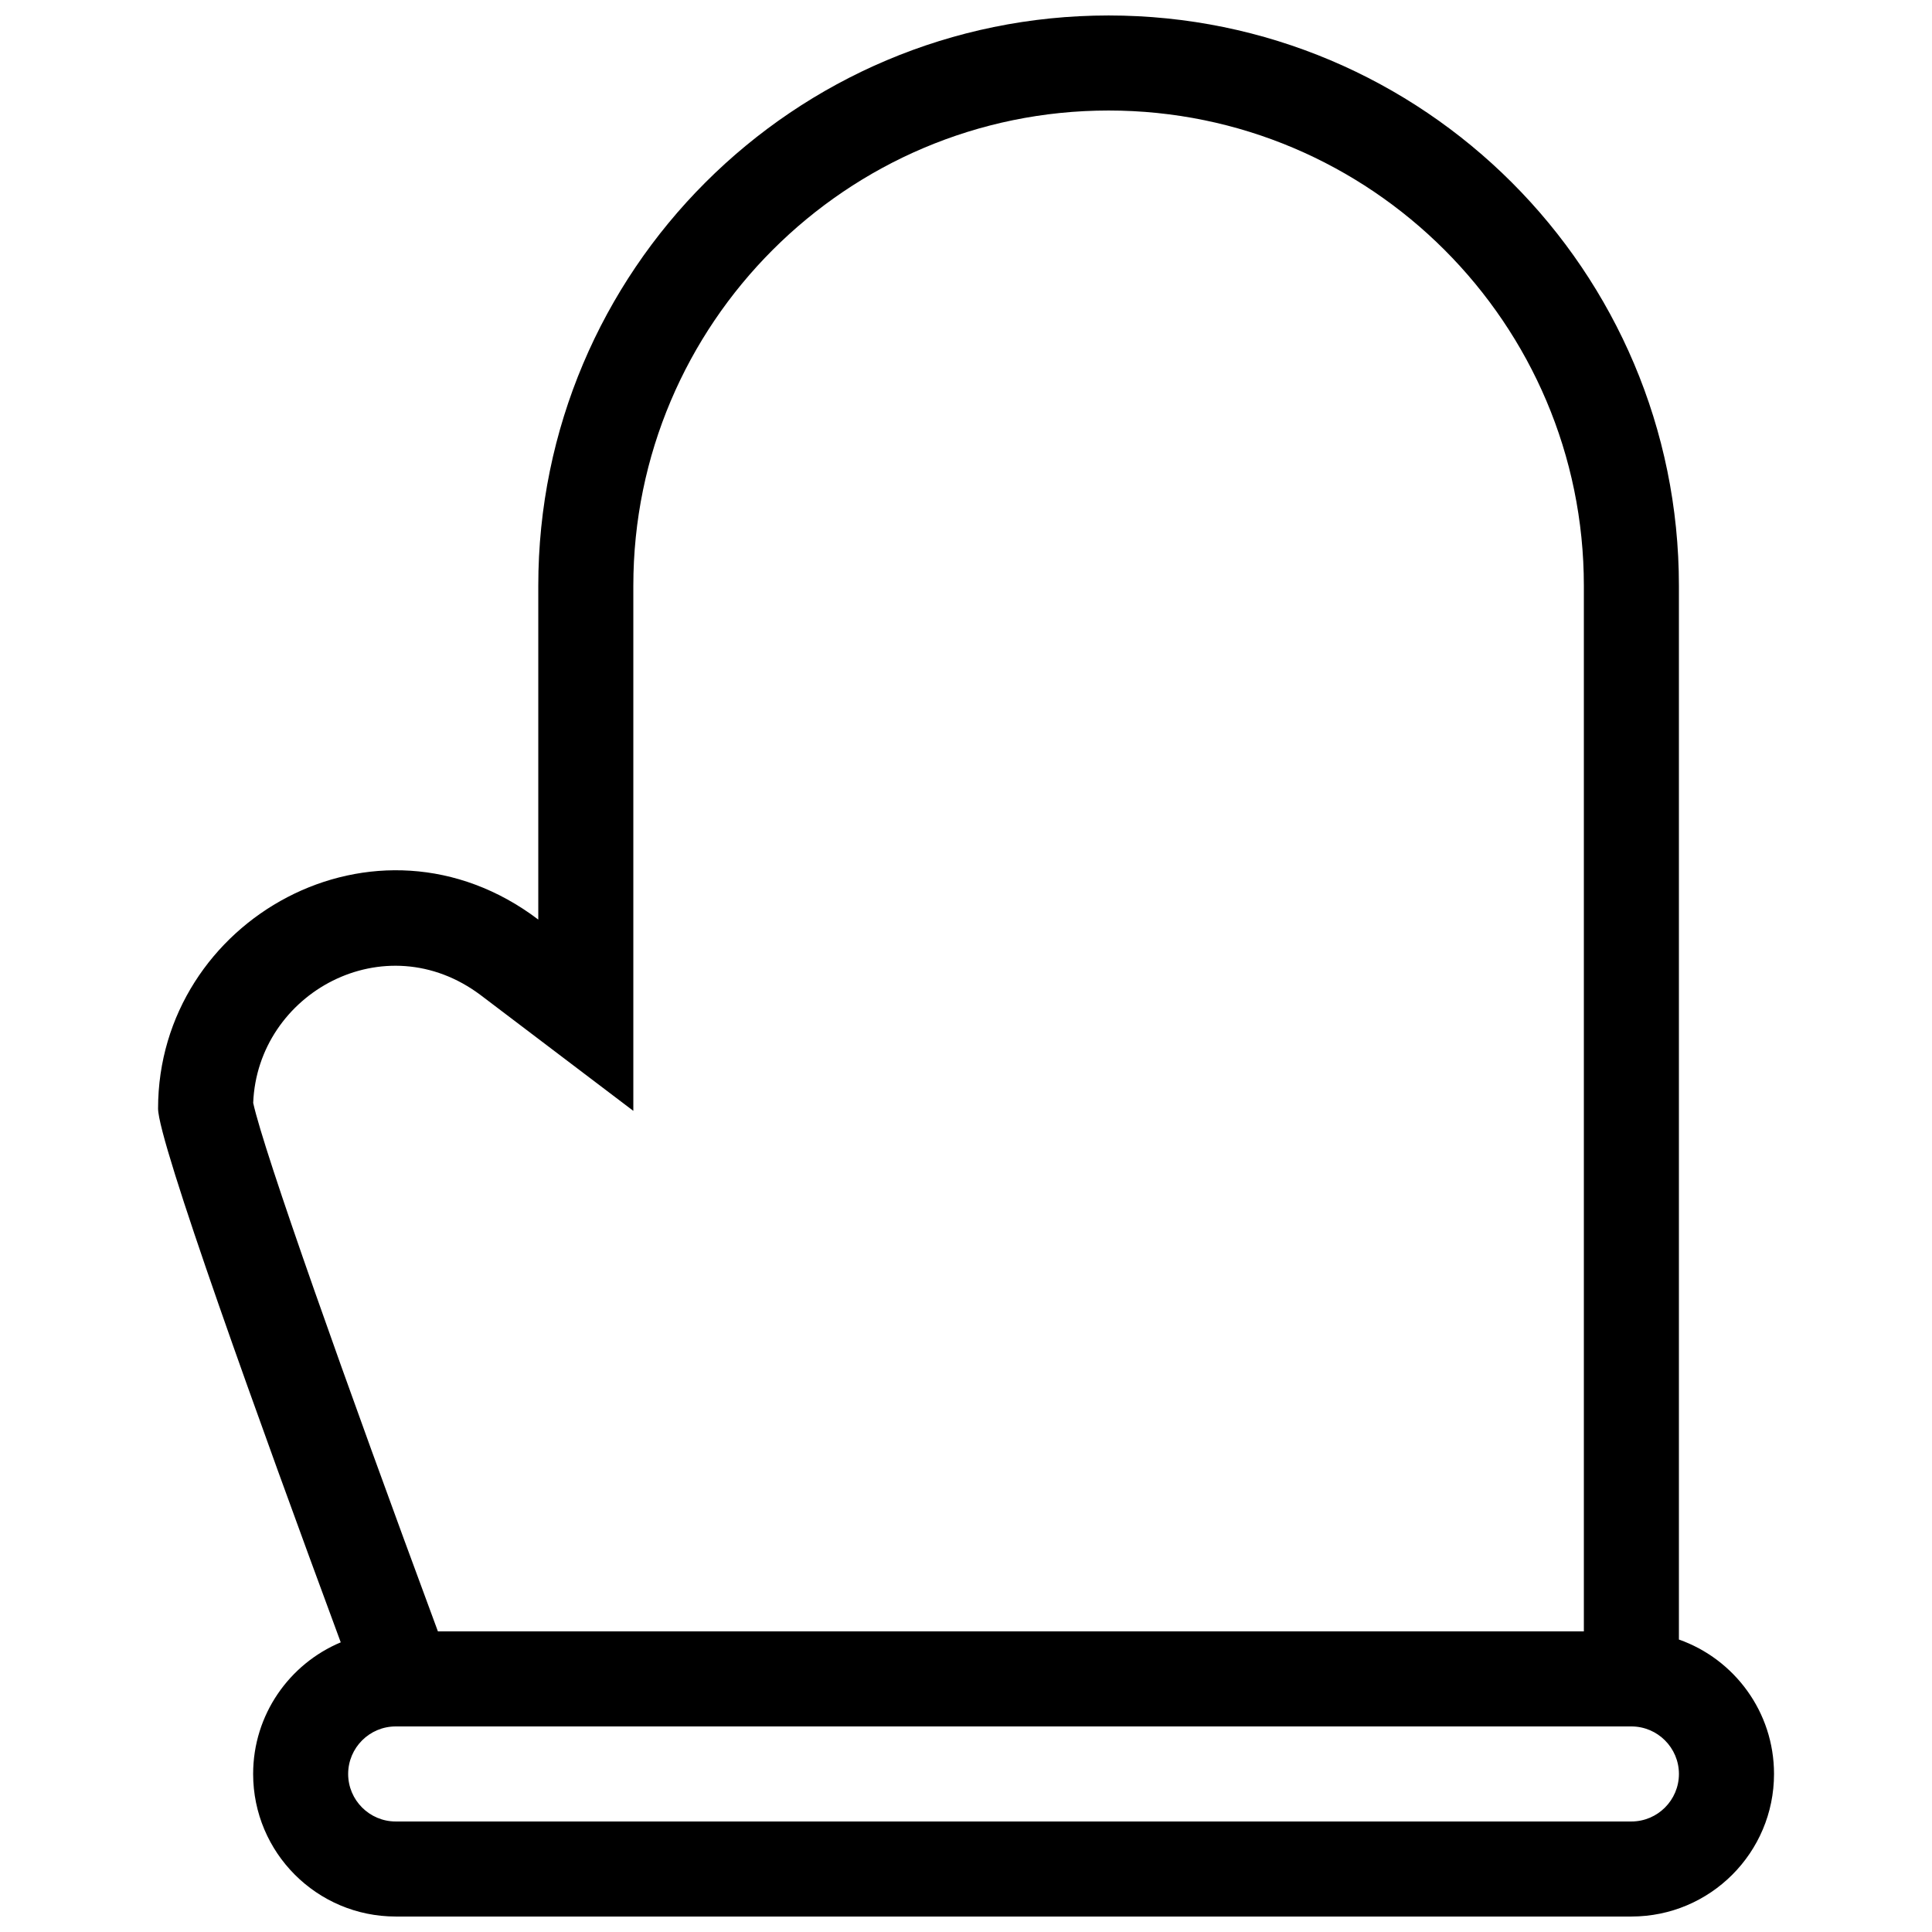 <?xml version="1.0" encoding="UTF-8"?>
<!-- Uploaded to: SVG Repo, www.svgrepo.com, Generator: SVG Repo Mixer Tools -->
<svg width="800px" height="800px" version="1.1" viewBox="144 144 512 512" xmlns="http://www.w3.org/2000/svg">
 <defs>
  <clipPath id="a">
   <path d="m185 148.09h430v503.81h-430z"/>
  </clipPath>
 </defs>
 <g clip-path="url(#a)">
  <path d="m588.93 578.5v-279.26c0-83.473-67.676-151.14-151.14-151.14-83.465 0-151.14 67.676-151.14 151.14v88.457c-42.949-32.543-100.76 0.023-100.76 50.082 0 8.734 26.742 82.848 48.41 141.46-13.629 5.711-23.215 19.184-23.215 34.875 0 20.863 16.922 37.785 37.785 37.785h327.48c20.863 0 37.785-16.922 37.785-37.785 0-16.445-10.52-30.434-25.191-35.617zm-377.83-142.22c1.145-29.152 34.918-47.691 60.348-28.512l40.391 30.621v-139.15c0-69.449 56.508-125.95 125.95-125.95 69.445 0 125.95 56.504 125.95 125.95v277.09h-303.69c-24.789-66.938-46.094-127-48.953-140.05zm365.24 190.43h-327.48c-6.938 0-12.594-5.656-12.594-12.594s5.656-12.594 12.594-12.594h327.48c6.938 0 12.594 5.656 12.594 12.594s-5.656 12.594-12.594 12.594z"/>
 </g>
</svg>
